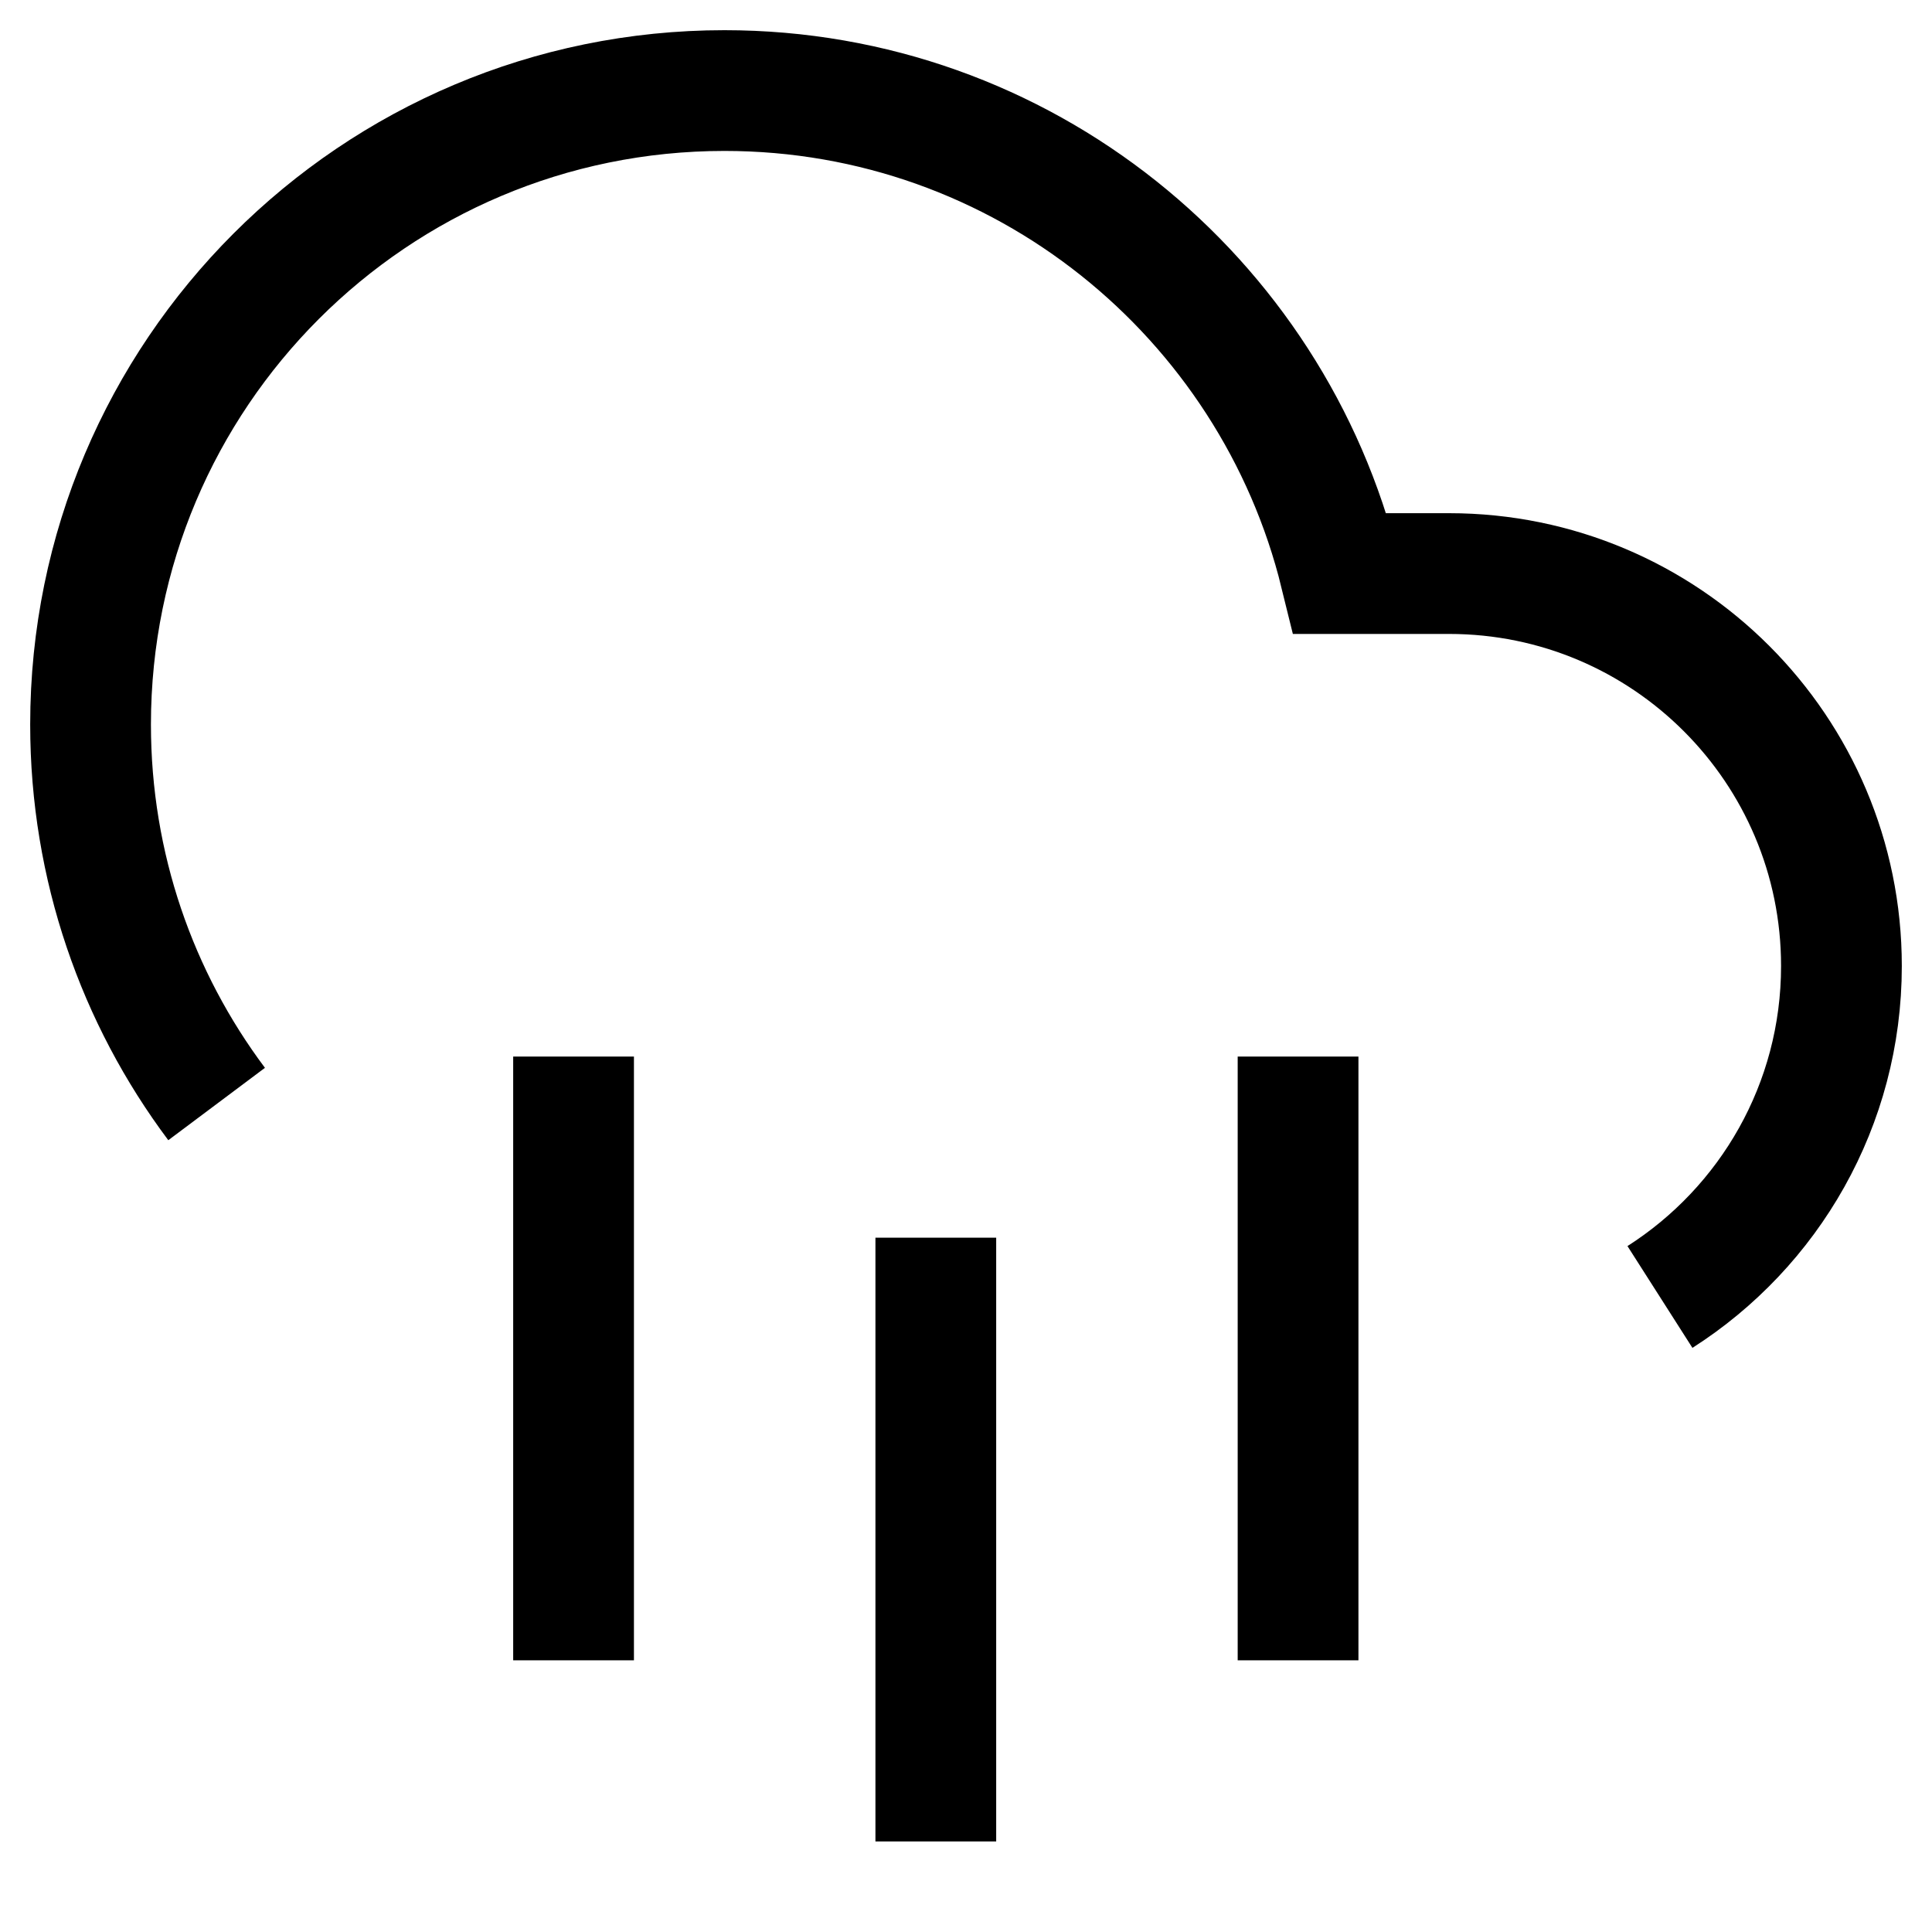 <svg version="1.1" viewBox="0 0 16 16" xmlns="http://www.w3.org/2000/svg">
 <path d="m1.794 9.143c-0.656-0.876-1.044-1.964-1.044-3.143 0-2.9 2.35-5.25 5.25-5.25 2.467 0 4.536 1.707 5.099 4h0.901c1.795 0 3.25 1.455 3.25 3.25 0 1.152-0.599 2.164-1.503 2.741" fill="none" stroke="currentColor"    />
 <path d="m4.75 8.75v5" fill="none" stroke="currentColor"   />
 <path d="m7.75 10.25v5" fill="none" stroke="currentColor"   />
 <path d="m10.75 8.75v5" fill="none" stroke="currentColor"   />
</svg>
